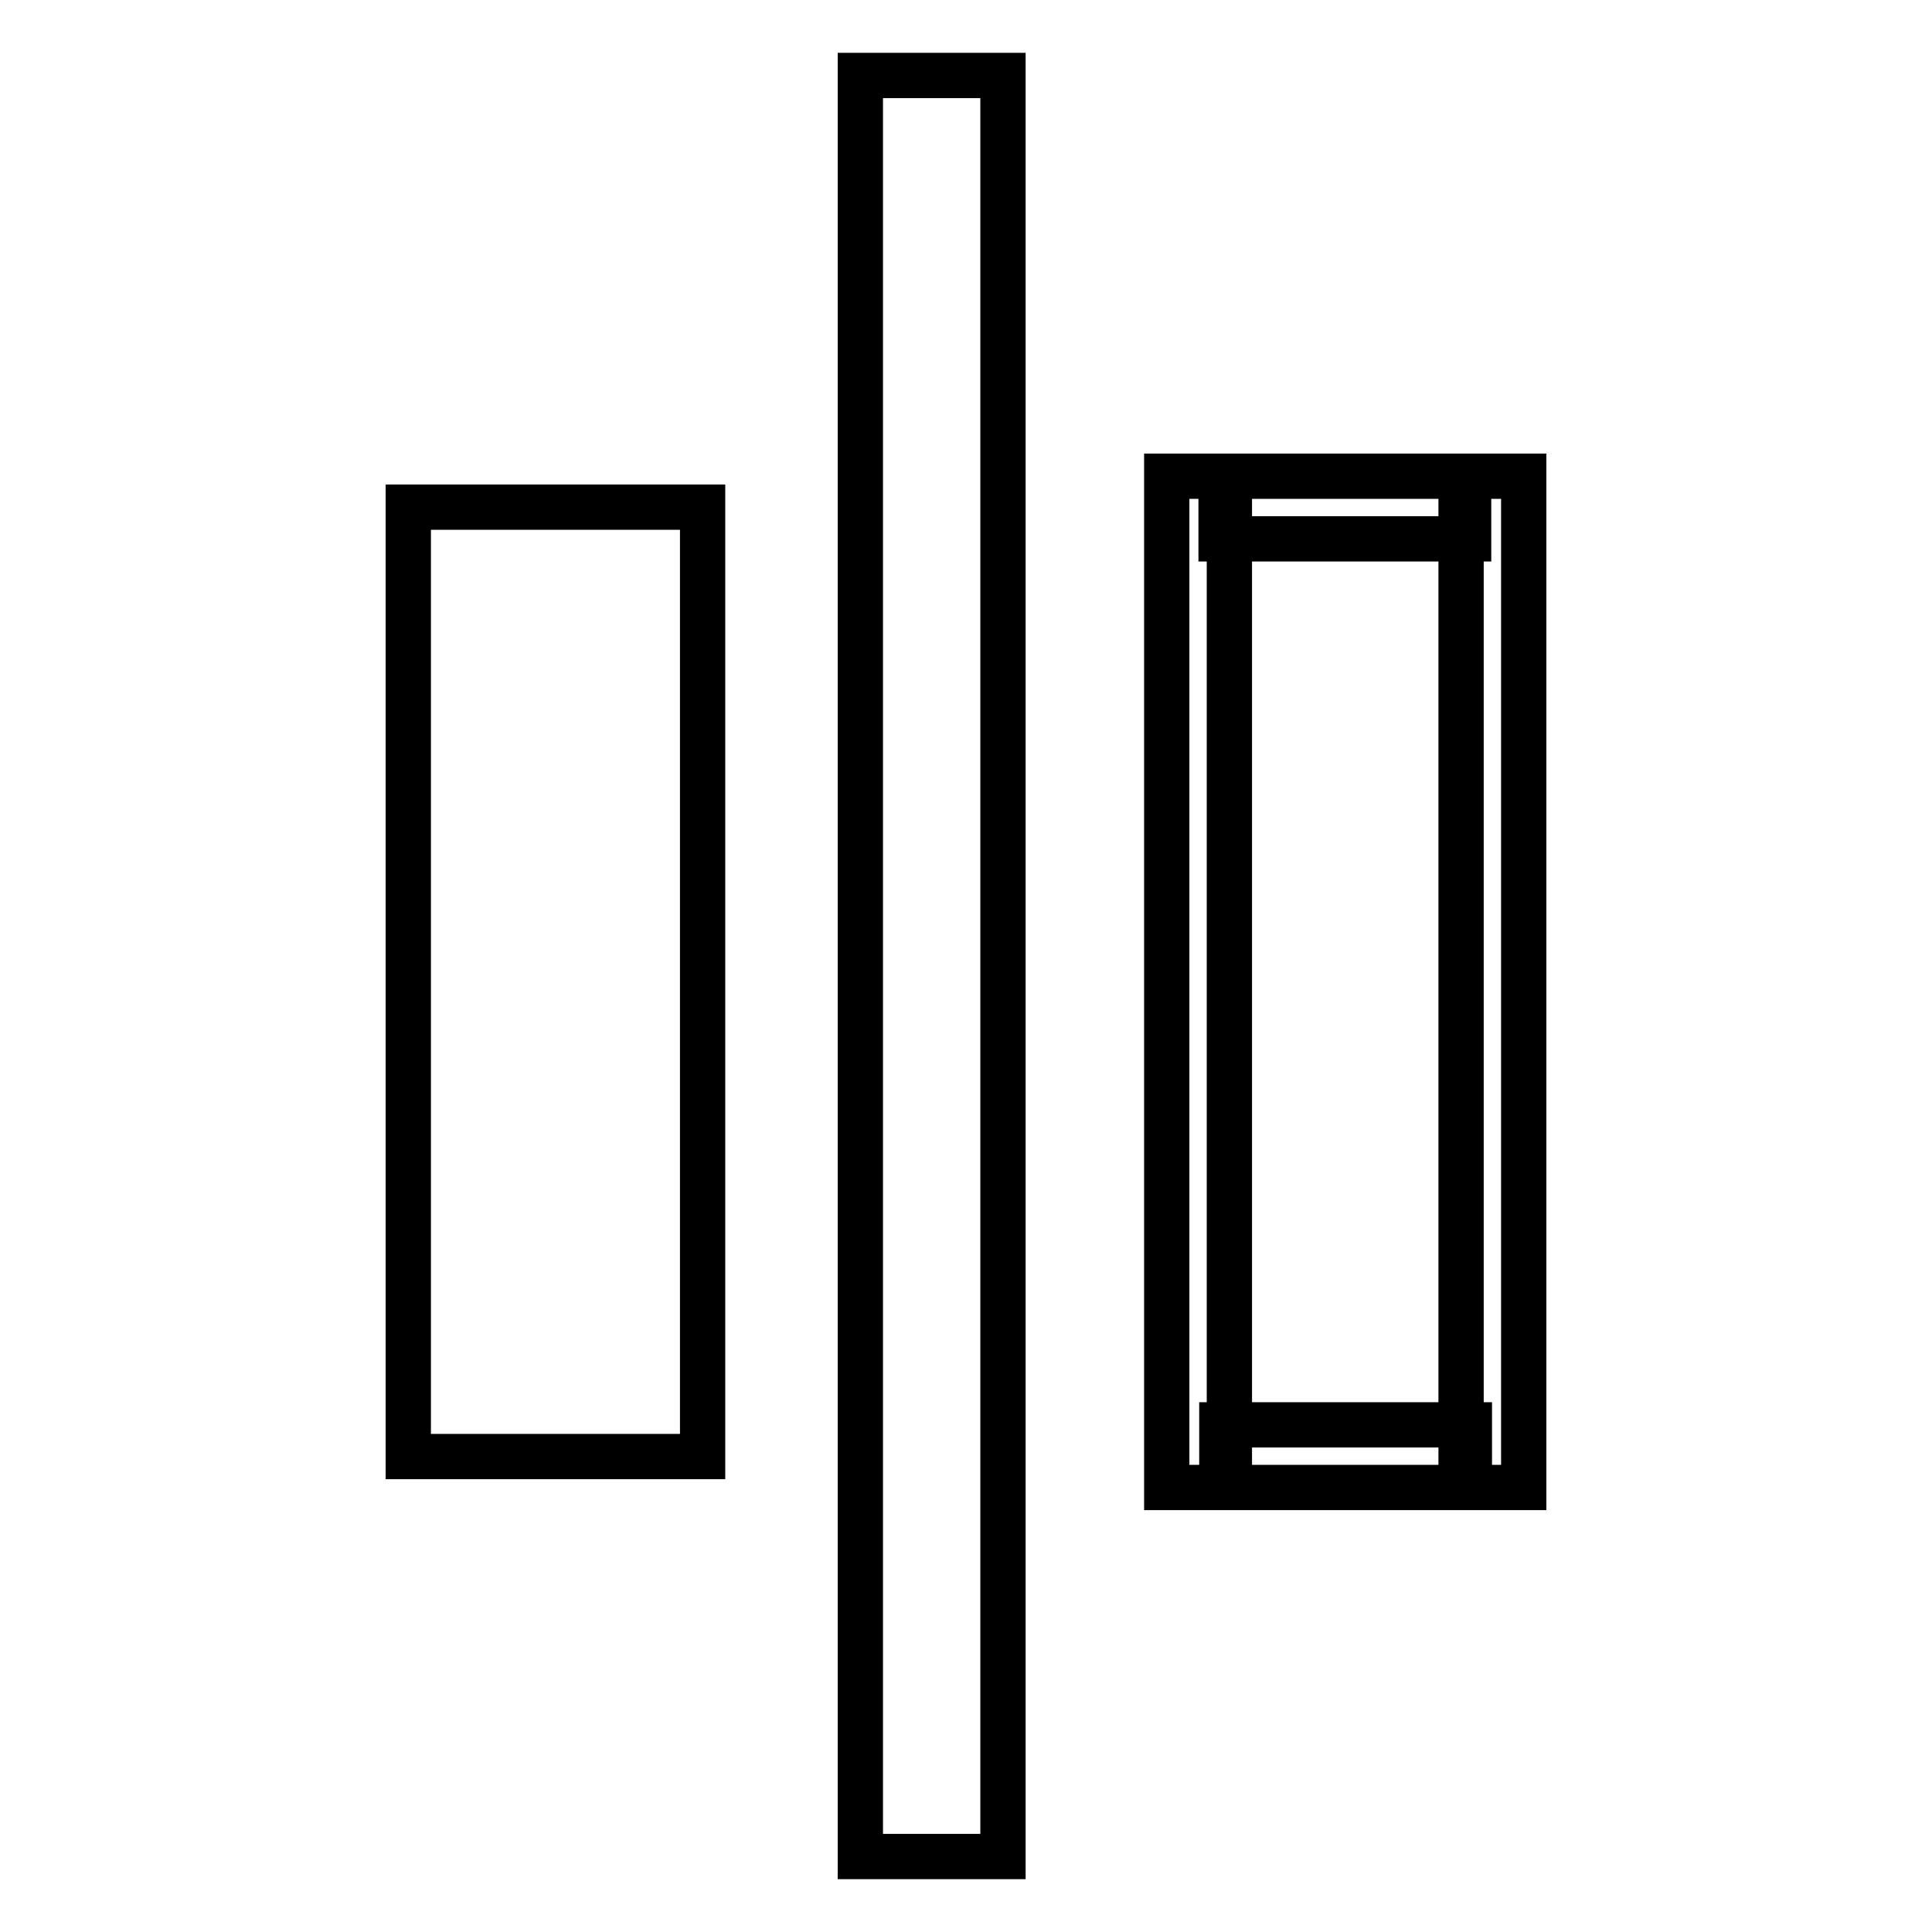 <?xml version="1.0" encoding="utf-8"?>
<!-- Svg Vector Icons : http://www.onlinewebfonts.com/icon -->
<!DOCTYPE svg PUBLIC "-//W3C//DTD SVG 1.1//EN" "http://www.w3.org/Graphics/SVG/1.1/DTD/svg11.dtd">
<svg version="1.1" xmlns="http://www.w3.org/2000/svg" xmlns:xlink="http://www.w3.org/1999/xlink" x="0px" y="0px" viewBox="0 0 256 256" enable-background="new 0 0 256 256" xml:space="preserve">
<g> <path stroke-width="6" fill-opacity="0" stroke="#000000"  d="M54.1,67.2h39V193h-39V67.2z M114,10h18.9v236H114V10z M154.6,63.1h8.3v134h-8.3V63.1z M193.6,63.1h8.3v134 h-8.3V63.1z M161.8,71.4v-8.3h32.8v8.3H161.8z M161.9,197.1v-8.3h32.8v8.3H161.9z"/></g>
</svg>